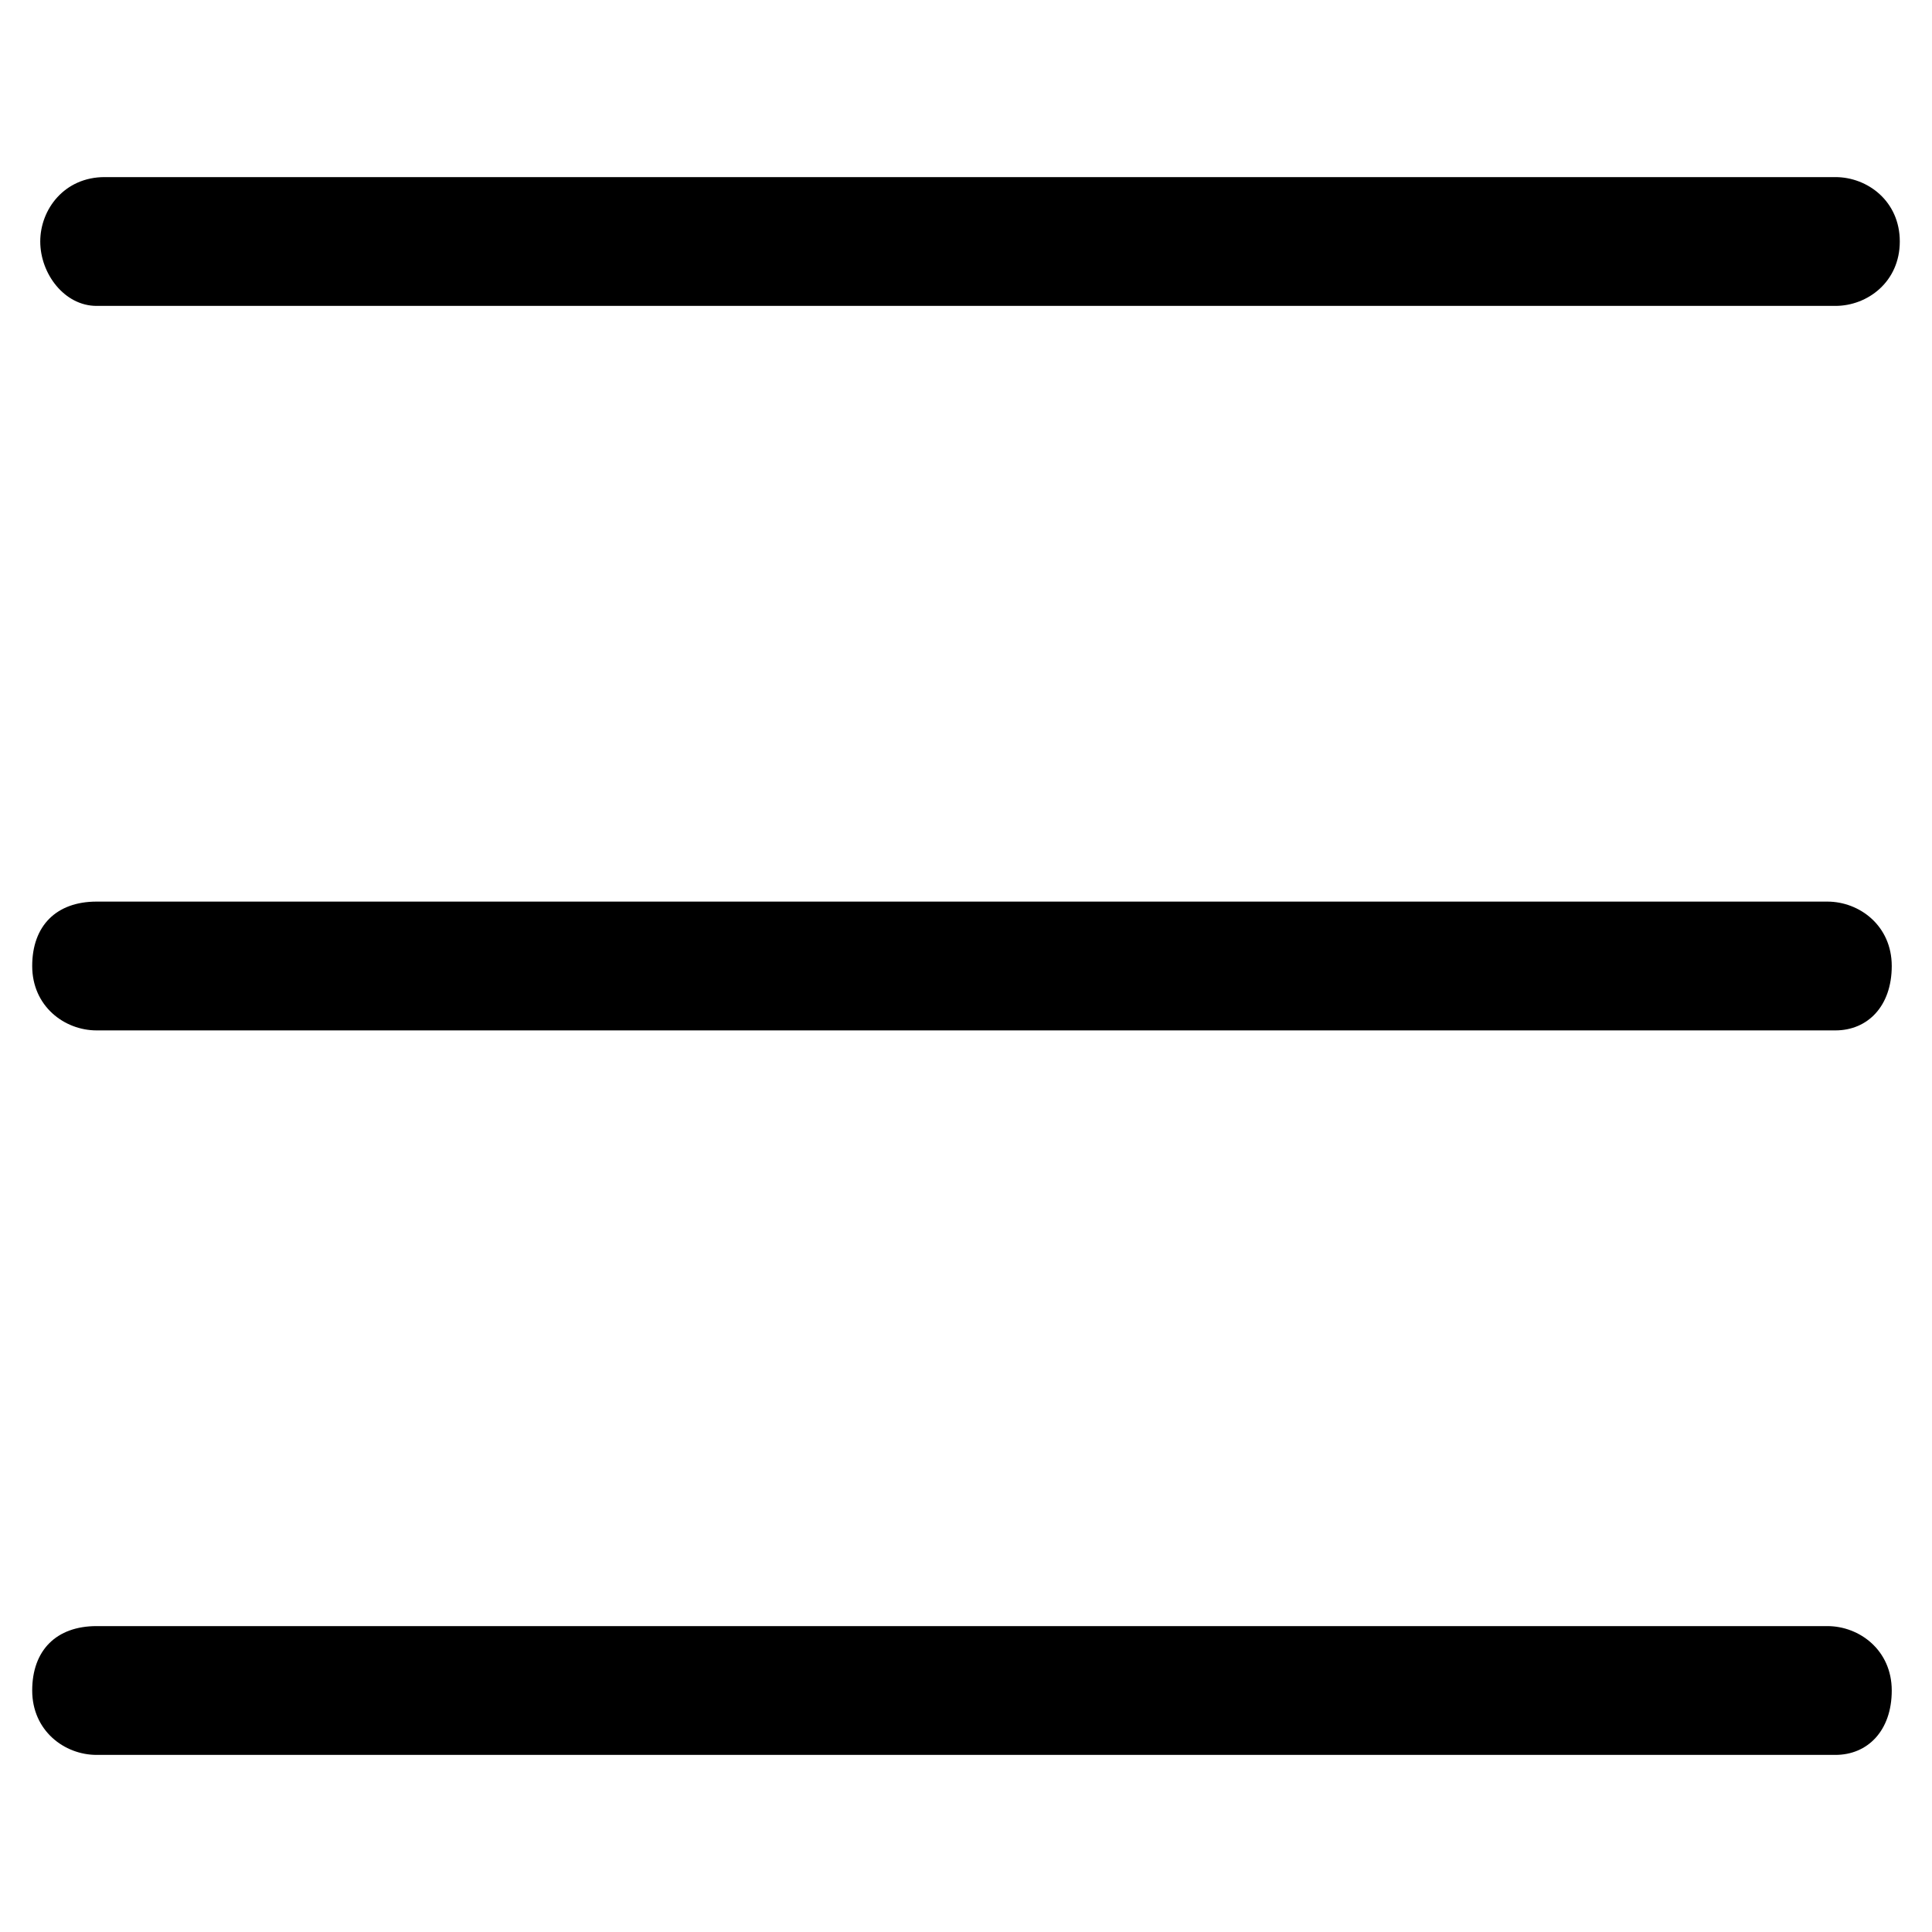 <?xml version="1.0" encoding="utf-8"?>
<svg version="1.1" id="menu" xmlns="http://www.w3.org/2000/svg" xmlns:xlink="http://www.w3.org/1999/xlink" x="0px" y="0px" viewBox="0 0 24 24" style="enable-background:new 0 0 24 24;" xml:space="preserve">
	<path d="M22.8,3.8H1.2C0.8,3.8,0.5,3.4,0.5,3s0.3-0.8,0.8-0.8h21.5c0.4,0,0.8,0.3,0.8,0.8S23.2,3.8,22.8,3.8z M22.8,12.8H1.2
	c-0.4,0-0.8-0.3-0.8-0.8s0.3-0.8,0.8-0.8h21.5c0.4,0,0.8,0.3,0.8,0.8S23.2,12.8,22.8,12.8z M22.8,21.8H1.2c-0.4,0-0.8-0.3-0.8-0.8
	s0.3-0.8,0.8-0.8h21.5c0.4,0,0.8,0.3,0.8,0.8S23.2,21.8,22.8,21.8z" />
</svg>
